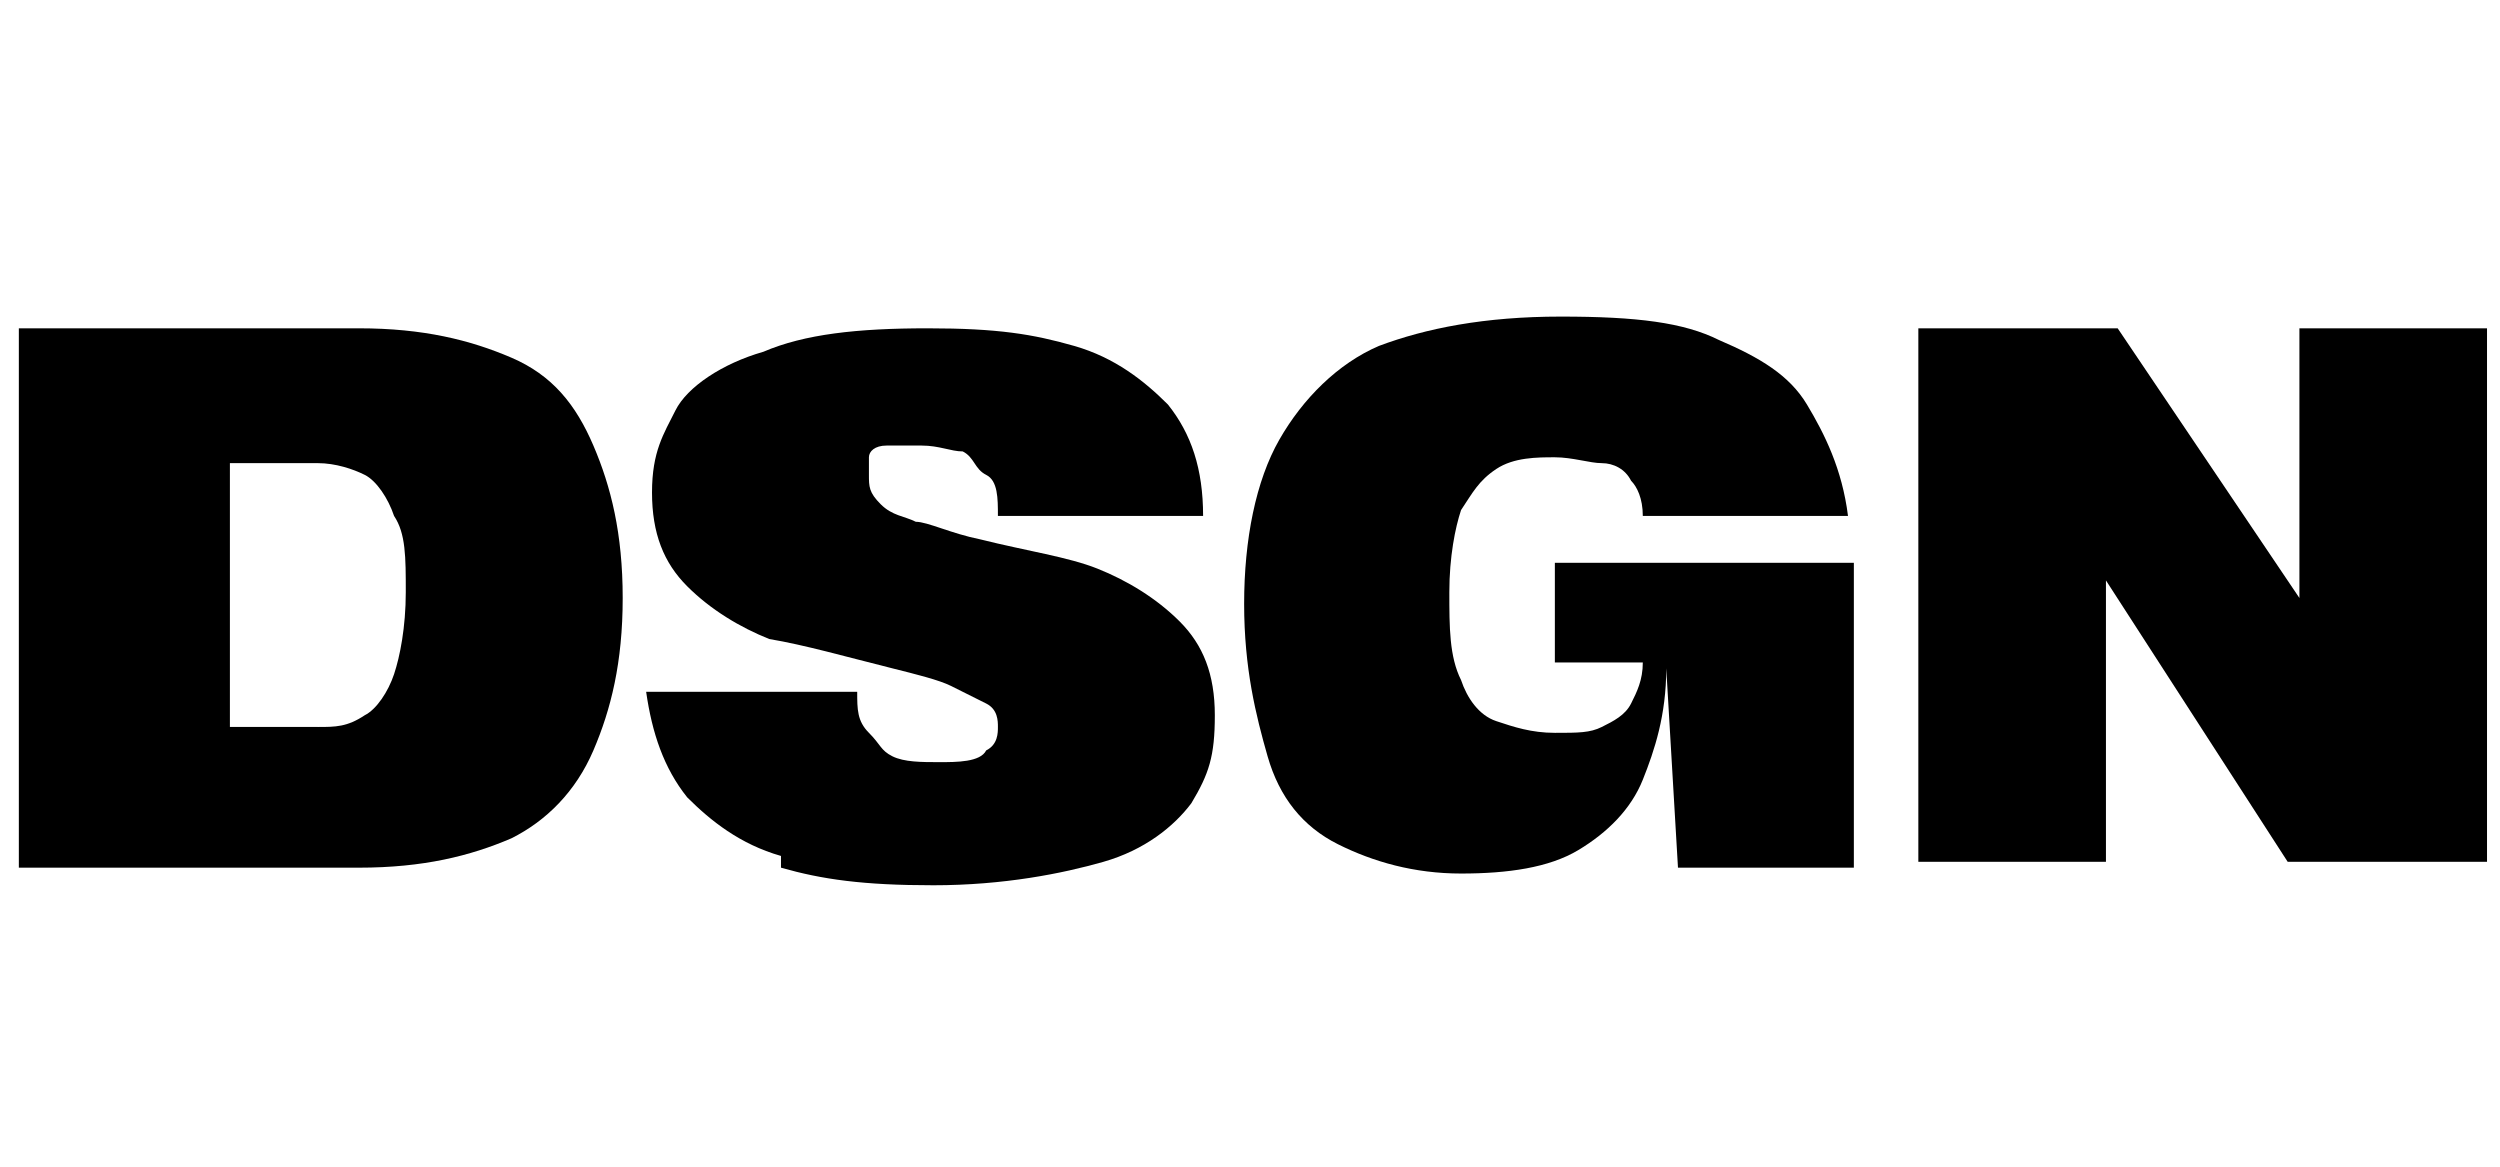 <?xml version="1.0" encoding="UTF-8"?>
<svg xmlns="http://www.w3.org/2000/svg" width="15mm" height="7mm" version="1.1" viewBox="0 0 42.6 19.9">
  <!-- Generator: Adobe Illustrator 28.7.1, SVG Export Plug-In . SVG Version: 1.2.0 Build 142)  -->
  <g>
    <g id="Layer_1">
      <path d="M5.4,12.4c.3,0,.5,0,.8-.2.2-.1.4-.4.5-.7s.2-.8.2-1.4,0-1-.2-1.3c-.1-.3-.3-.6-.5-.7-.2-.1-.5-.2-.8-.2h-1.5v4.5h1.5ZM.3,5.6h5.8c1.1,0,1.9.2,2.6.5s1.1.8,1.4,1.5.5,1.5.5,2.6-.2,1.9-.5,2.6c-.3.7-.8,1.2-1.4,1.5-.7.3-1.5.5-2.6.5H.3V5.6H.3Z"/>
      <path d="M13.3,14.6c-.7-.2-1.2-.6-1.6-1-.4-.5-.6-1.1-.7-1.8h3.6c0,.3,0,.5.2.7s.2.3.4.4.5.1.8.1.7,0,.8-.2c.2-.1.2-.3.2-.4s0-.3-.2-.4-.4-.2-.6-.3-.6-.2-1-.3c-.8-.2-1.5-.4-2.1-.5-.5-.2-1-.5-1.4-.9-.4-.4-.6-.9-.6-1.6s.2-1,.4-1.4.8-.8,1.5-1c.7-.3,1.6-.4,2.8-.4s1.8.1,2.5.3c.7.2,1.2.6,1.6,1,.4.5.6,1.1.6,1.9h-3.5c0-.3,0-.6-.2-.7s-.2-.3-.4-.4c-.2,0-.4-.1-.7-.1s-.5,0-.6,0c-.2,0-.3.1-.3.2,0,0,0,.2,0,.3,0,.2,0,.3.2.5s.4.2.6.3c.2,0,.6.2,1.1.3.8.2,1.5.3,2,.5s1,.5,1.4.9.6.9.6,1.6-.1,1-.4,1.5c-.3.4-.8.8-1.5,1s-1.7.4-2.9.4-1.9-.1-2.6-.3h0Z"/>
      <path d="M28.1,11.3h-1.6v-1.7h5.1v5.2c0,0-3,0-3,0l-.2-3.4c0,.8-.2,1.4-.4,1.9-.2.5-.6.9-1.1,1.2-.5.3-1.2.4-2,.4s-1.5-.2-2.1-.5h0c-.6-.3-1-.8-1.2-1.5s-.4-1.5-.4-2.6.2-2.1.6-2.8c.4-.7,1-1.3,1.7-1.6.8-.3,1.8-.5,3.1-.5s2.1.1,2.7.4c.7.3,1.2.6,1.5,1.1s.6,1.1.7,1.9h-3.5c0-.3-.1-.5-.2-.6-.1-.2-.3-.3-.5-.3-.2,0-.5-.1-.8-.1s-.7,0-1,.2-.4.4-.6.7c-.1.3-.2.8-.2,1.4s0,1.1.2,1.5c.1.3.3.6.6.7s.6.2,1,.2.6,0,.8-.1.4-.2.5-.4.2-.4.2-.7h0Z"/>
      <polygon points="32.7 5.6 36.1 5.6 39.2 10.2 39.2 10.2 39.2 5.6 42.4 5.6 42.4 14.7 39 14.7 35.9 9.9 35.9 9.9 35.9 14.7 32.7 14.7 32.7 5.6 32.7 5.6"/>
    </g>
  </g>
</svg>